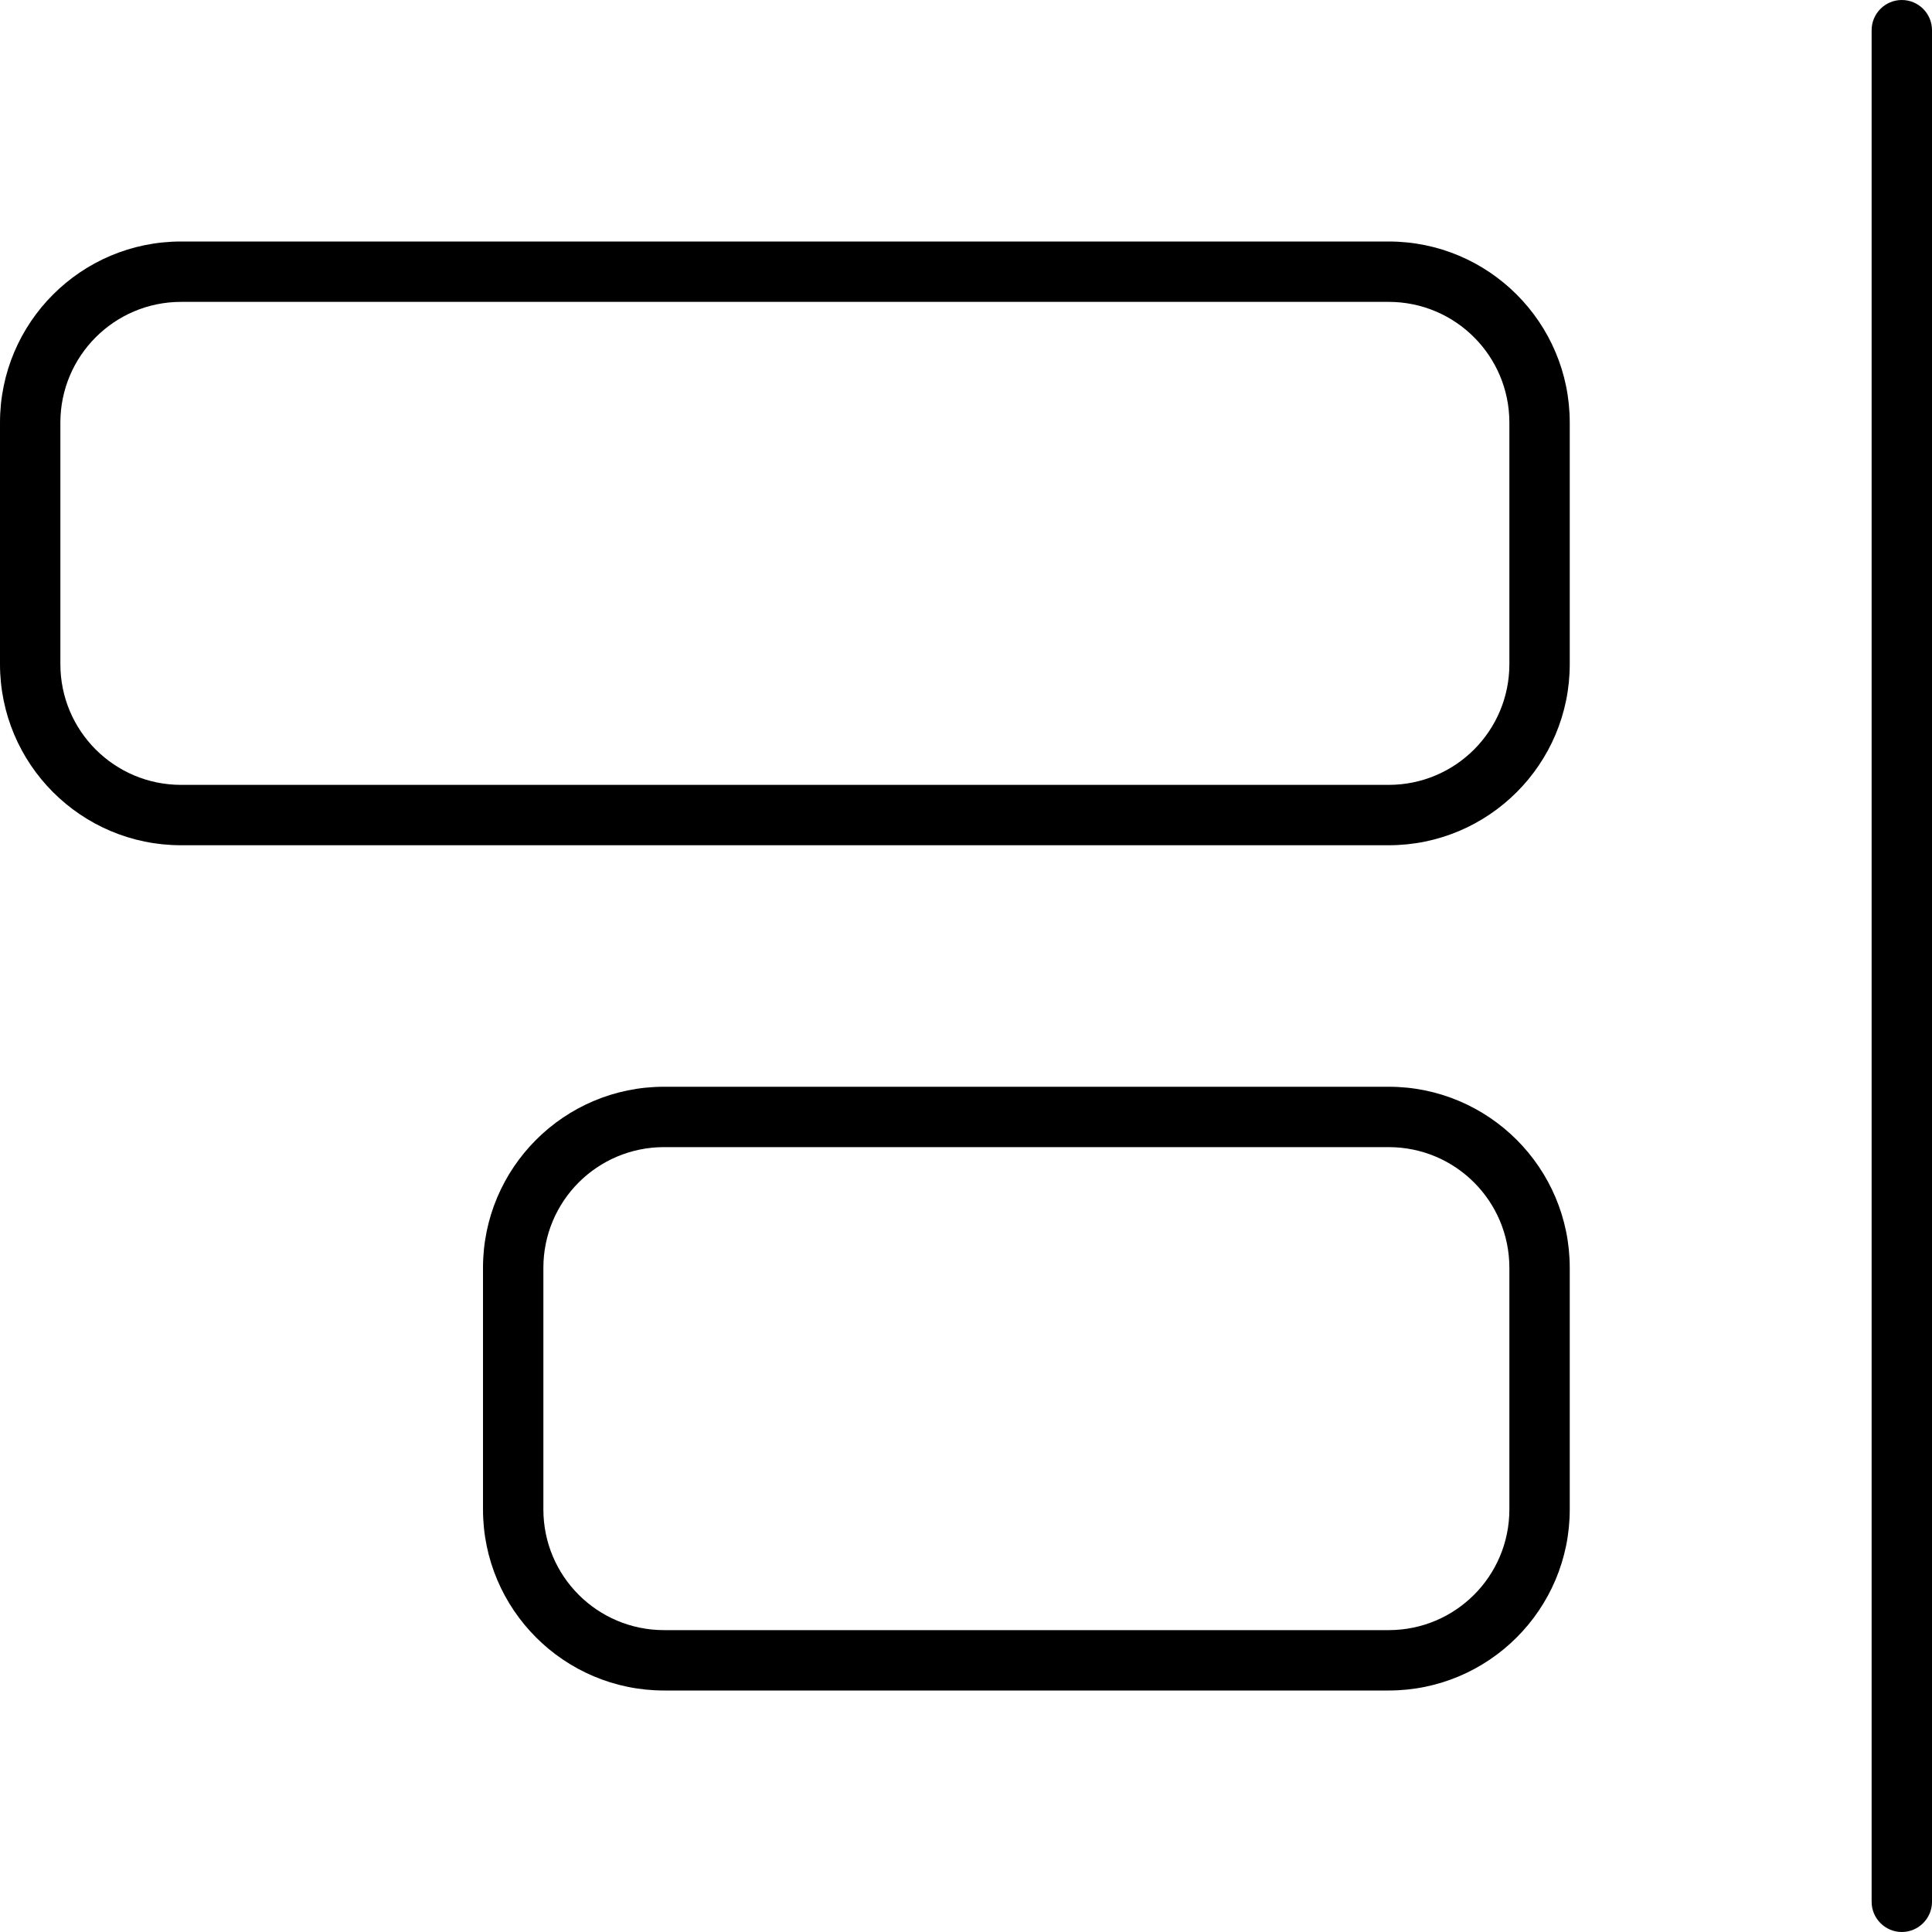 <svg xmlns="http://www.w3.org/2000/svg" viewBox="0 0 512 512"><!--! Font Awesome Pro 6.3.0 by @fontawesome - https://fontawesome.com License - https://fontawesome.com/license (Commercial License) Copyright 2023 Fonticons, Inc. --><path d="M512 504C512 508.4 508.4 512 504 512C499.6 512 496 508.4 496 504V8C496 3.582 499.6 0 504 0C508.4 0 512 3.582 512 8V504zM416 176C416 202.5 394.5 224 368 224H48C21.49 224 0 202.5 0 176V112C0 85.49 21.49 64 48 64H368C394.5 64 416 85.49 416 112V176zM400 176V112C400 94.33 385.7 80 368 80H48C30.33 80 16 94.33 16 112V176C16 193.7 30.33 208 48 208H368C385.7 208 400 193.7 400 176zM416 400C416 426.5 394.5 448 368 448H176C149.5 448 128 426.5 128 400V336C128 309.5 149.5 288 176 288H368C394.5 288 416 309.5 416 336V400zM400 400V336C400 318.3 385.7 304 368 304H176C158.3 304 144 318.3 144 336V400C144 417.7 158.3 432 176 432H368C385.7 432 400 417.7 400 400z"/></svg>